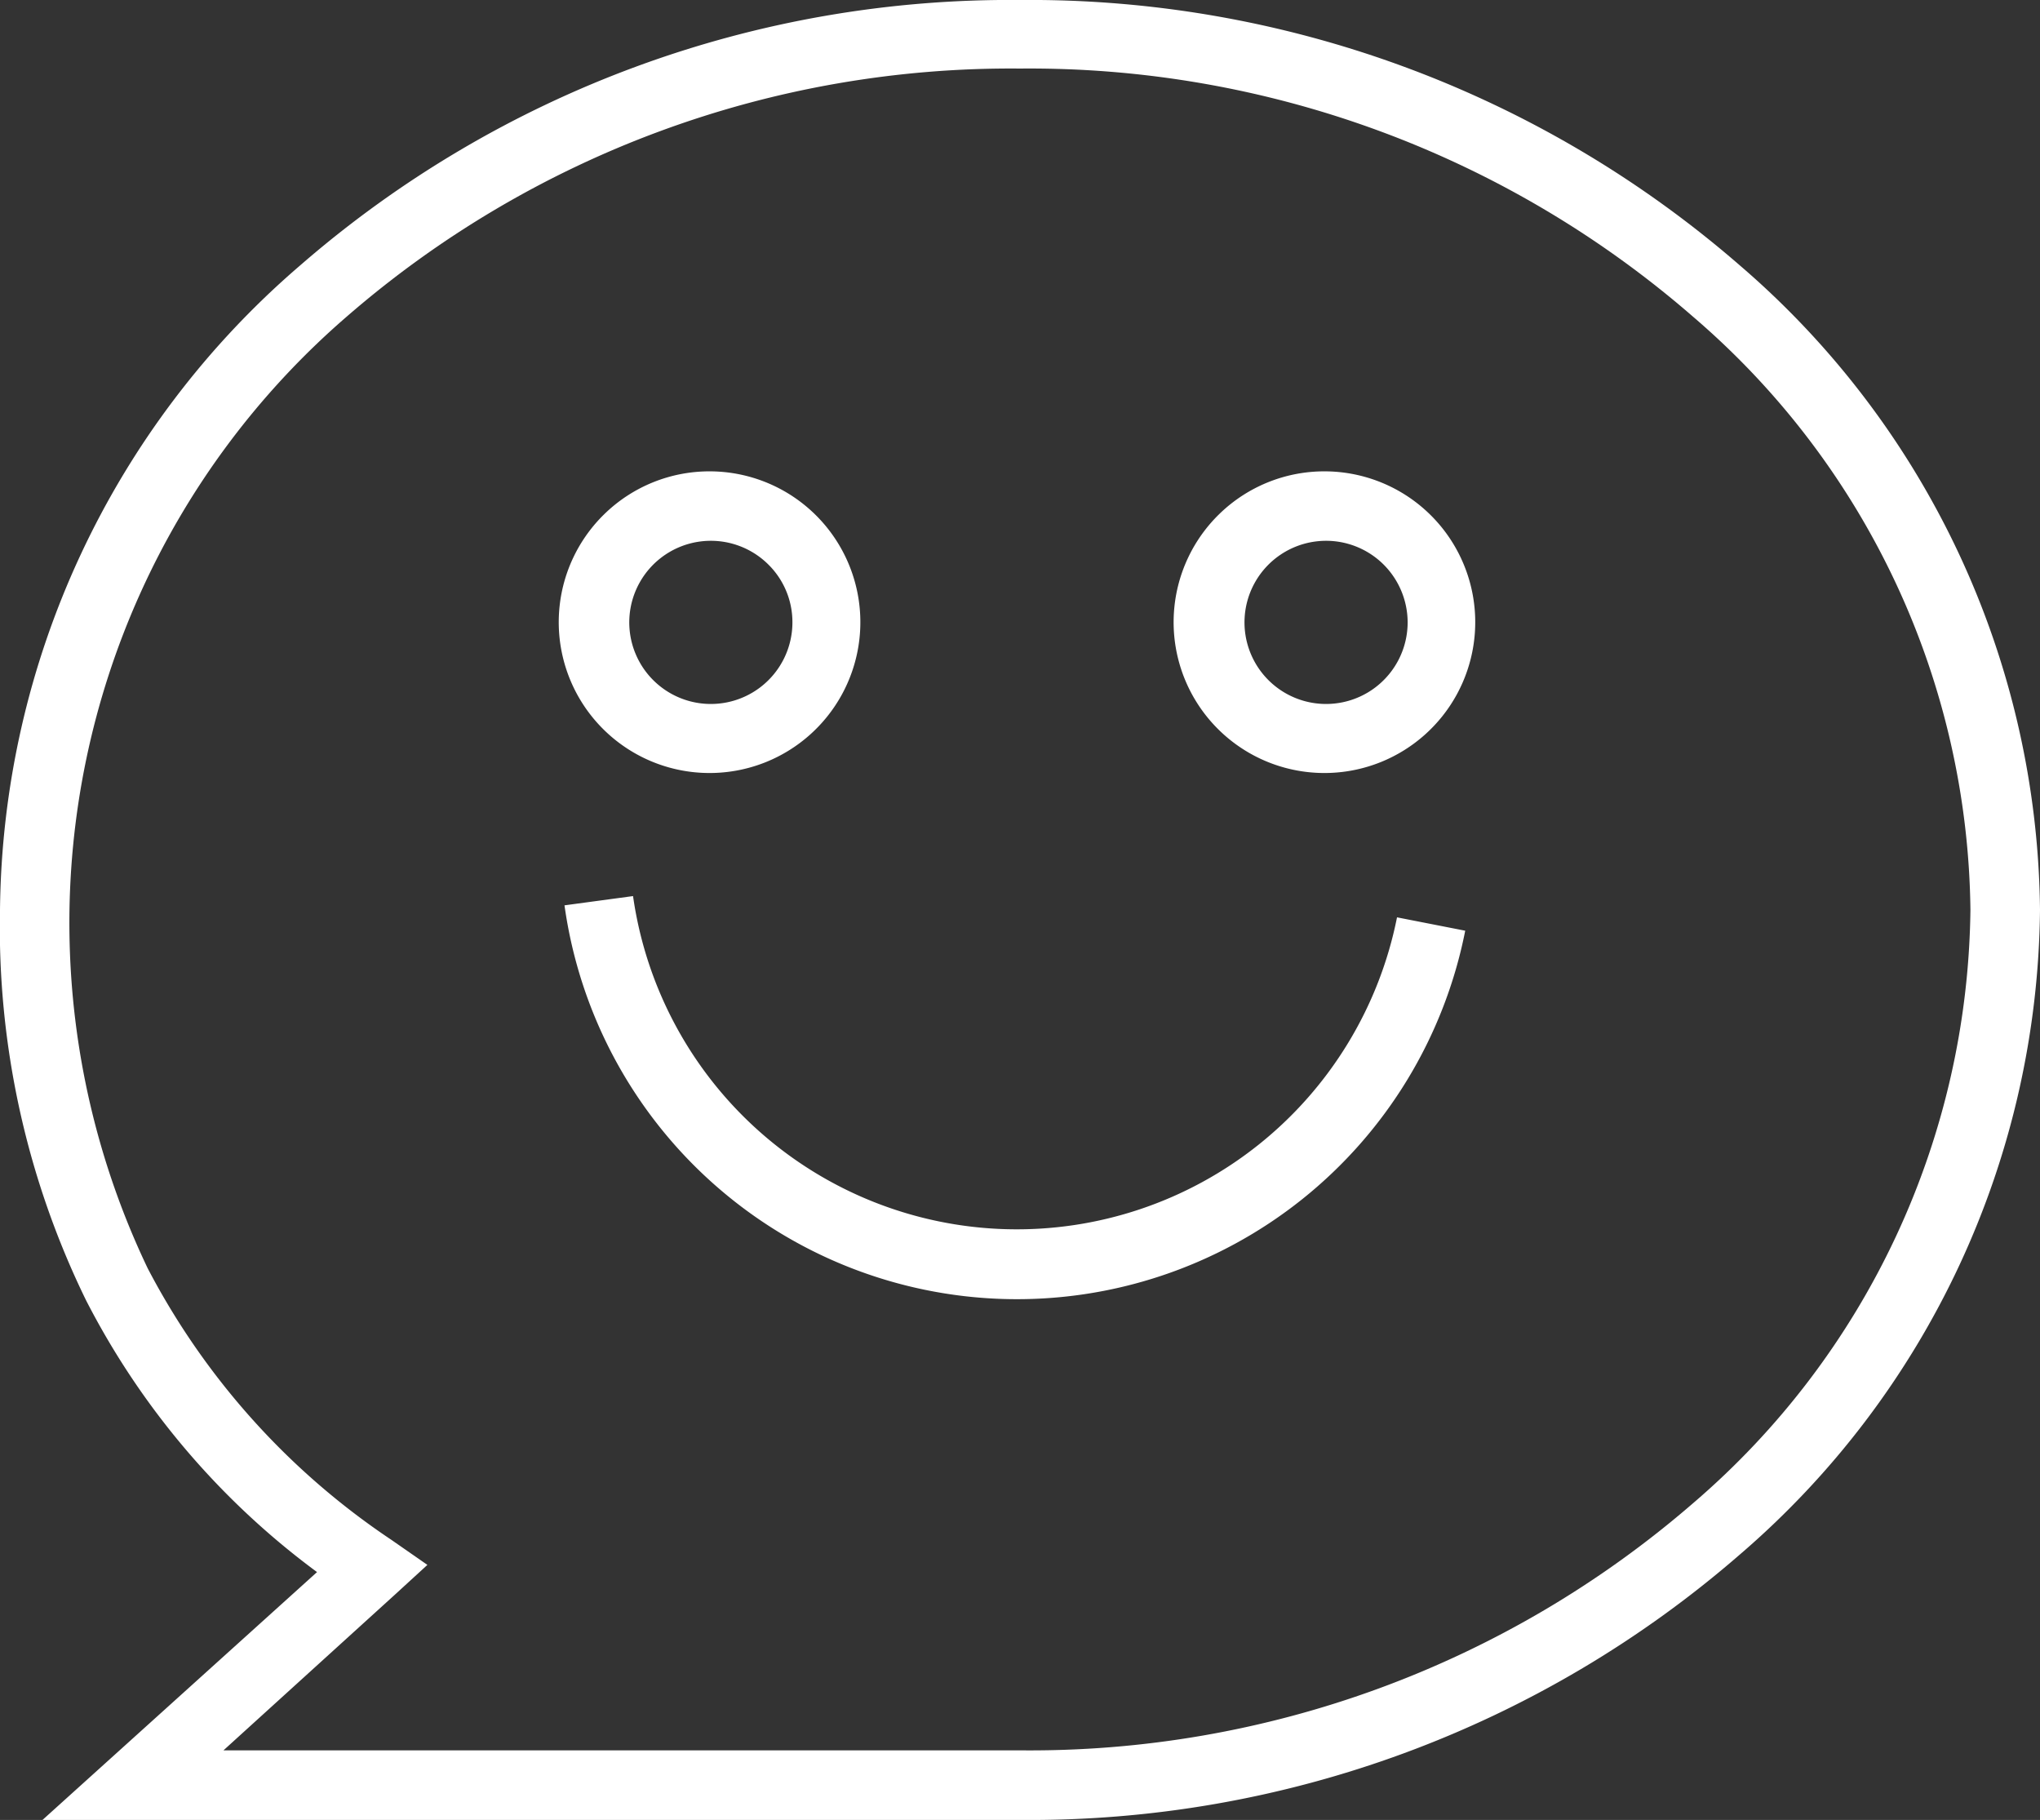 <svg xmlns="http://www.w3.org/2000/svg" viewBox="0 0 59.52 53.09"><rect x="0" y="0" width="59.52" height="53.09" fill="#333333" stroke="none"/><defs><style>.cls-1{fill:#fff;fill-rule:evenodd;}</style></defs><title>Varlık 2</title><g id="katman_2" data-name="katman 2"><g id="katman_1-2" data-name="katman 1"><path class="cls-1" d="M42.75,27.15a13.33,13.33,0,0,1-26.28-.74l2-.27a11.31,11.31,0,0,0,22.29.62ZM40.37,16.47a2.38,2.38,0,1,0,.7,1.68A2.39,2.39,0,0,0,40.37,16.47Zm-1.69-2.72A4.4,4.4,0,1,1,35.57,15,4.39,4.39,0,0,1,38.68,13.75ZM22.42,16.47a2.38,2.38,0,1,0,.7,1.68A2.36,2.36,0,0,0,22.42,16.47Zm-1.68-2.72A4.4,4.4,0,1,1,17.63,15,4.39,4.39,0,0,1,20.74,13.75ZM11.52,46.52l-5,4.54H29.76a29.55,29.55,0,0,0,19.65-7.22,23.12,23.12,0,0,0,8.08-17.3A23.11,23.11,0,0,0,49.41,9.25,29.5,29.5,0,0,0,29.76,2,29.55,29.55,0,0,0,10.1,9.25,23.37,23.37,0,0,0,4.31,37a21.47,21.47,0,0,0,7.11,7.92l1.05.73ZM3.19,51.33l6.06-5.47a22.77,22.77,0,0,1-6.74-7.93A24.78,24.78,0,0,1,0,26.54,25.1,25.1,0,0,1,8.76,7.74,31.57,31.57,0,0,1,29.76,0a31.59,31.59,0,0,1,21,7.74,25.1,25.1,0,0,1,8.76,18.8,25.1,25.1,0,0,1-8.76,18.81,31.59,31.59,0,0,1-21,7.74H1.24Z"/></g></g></svg>